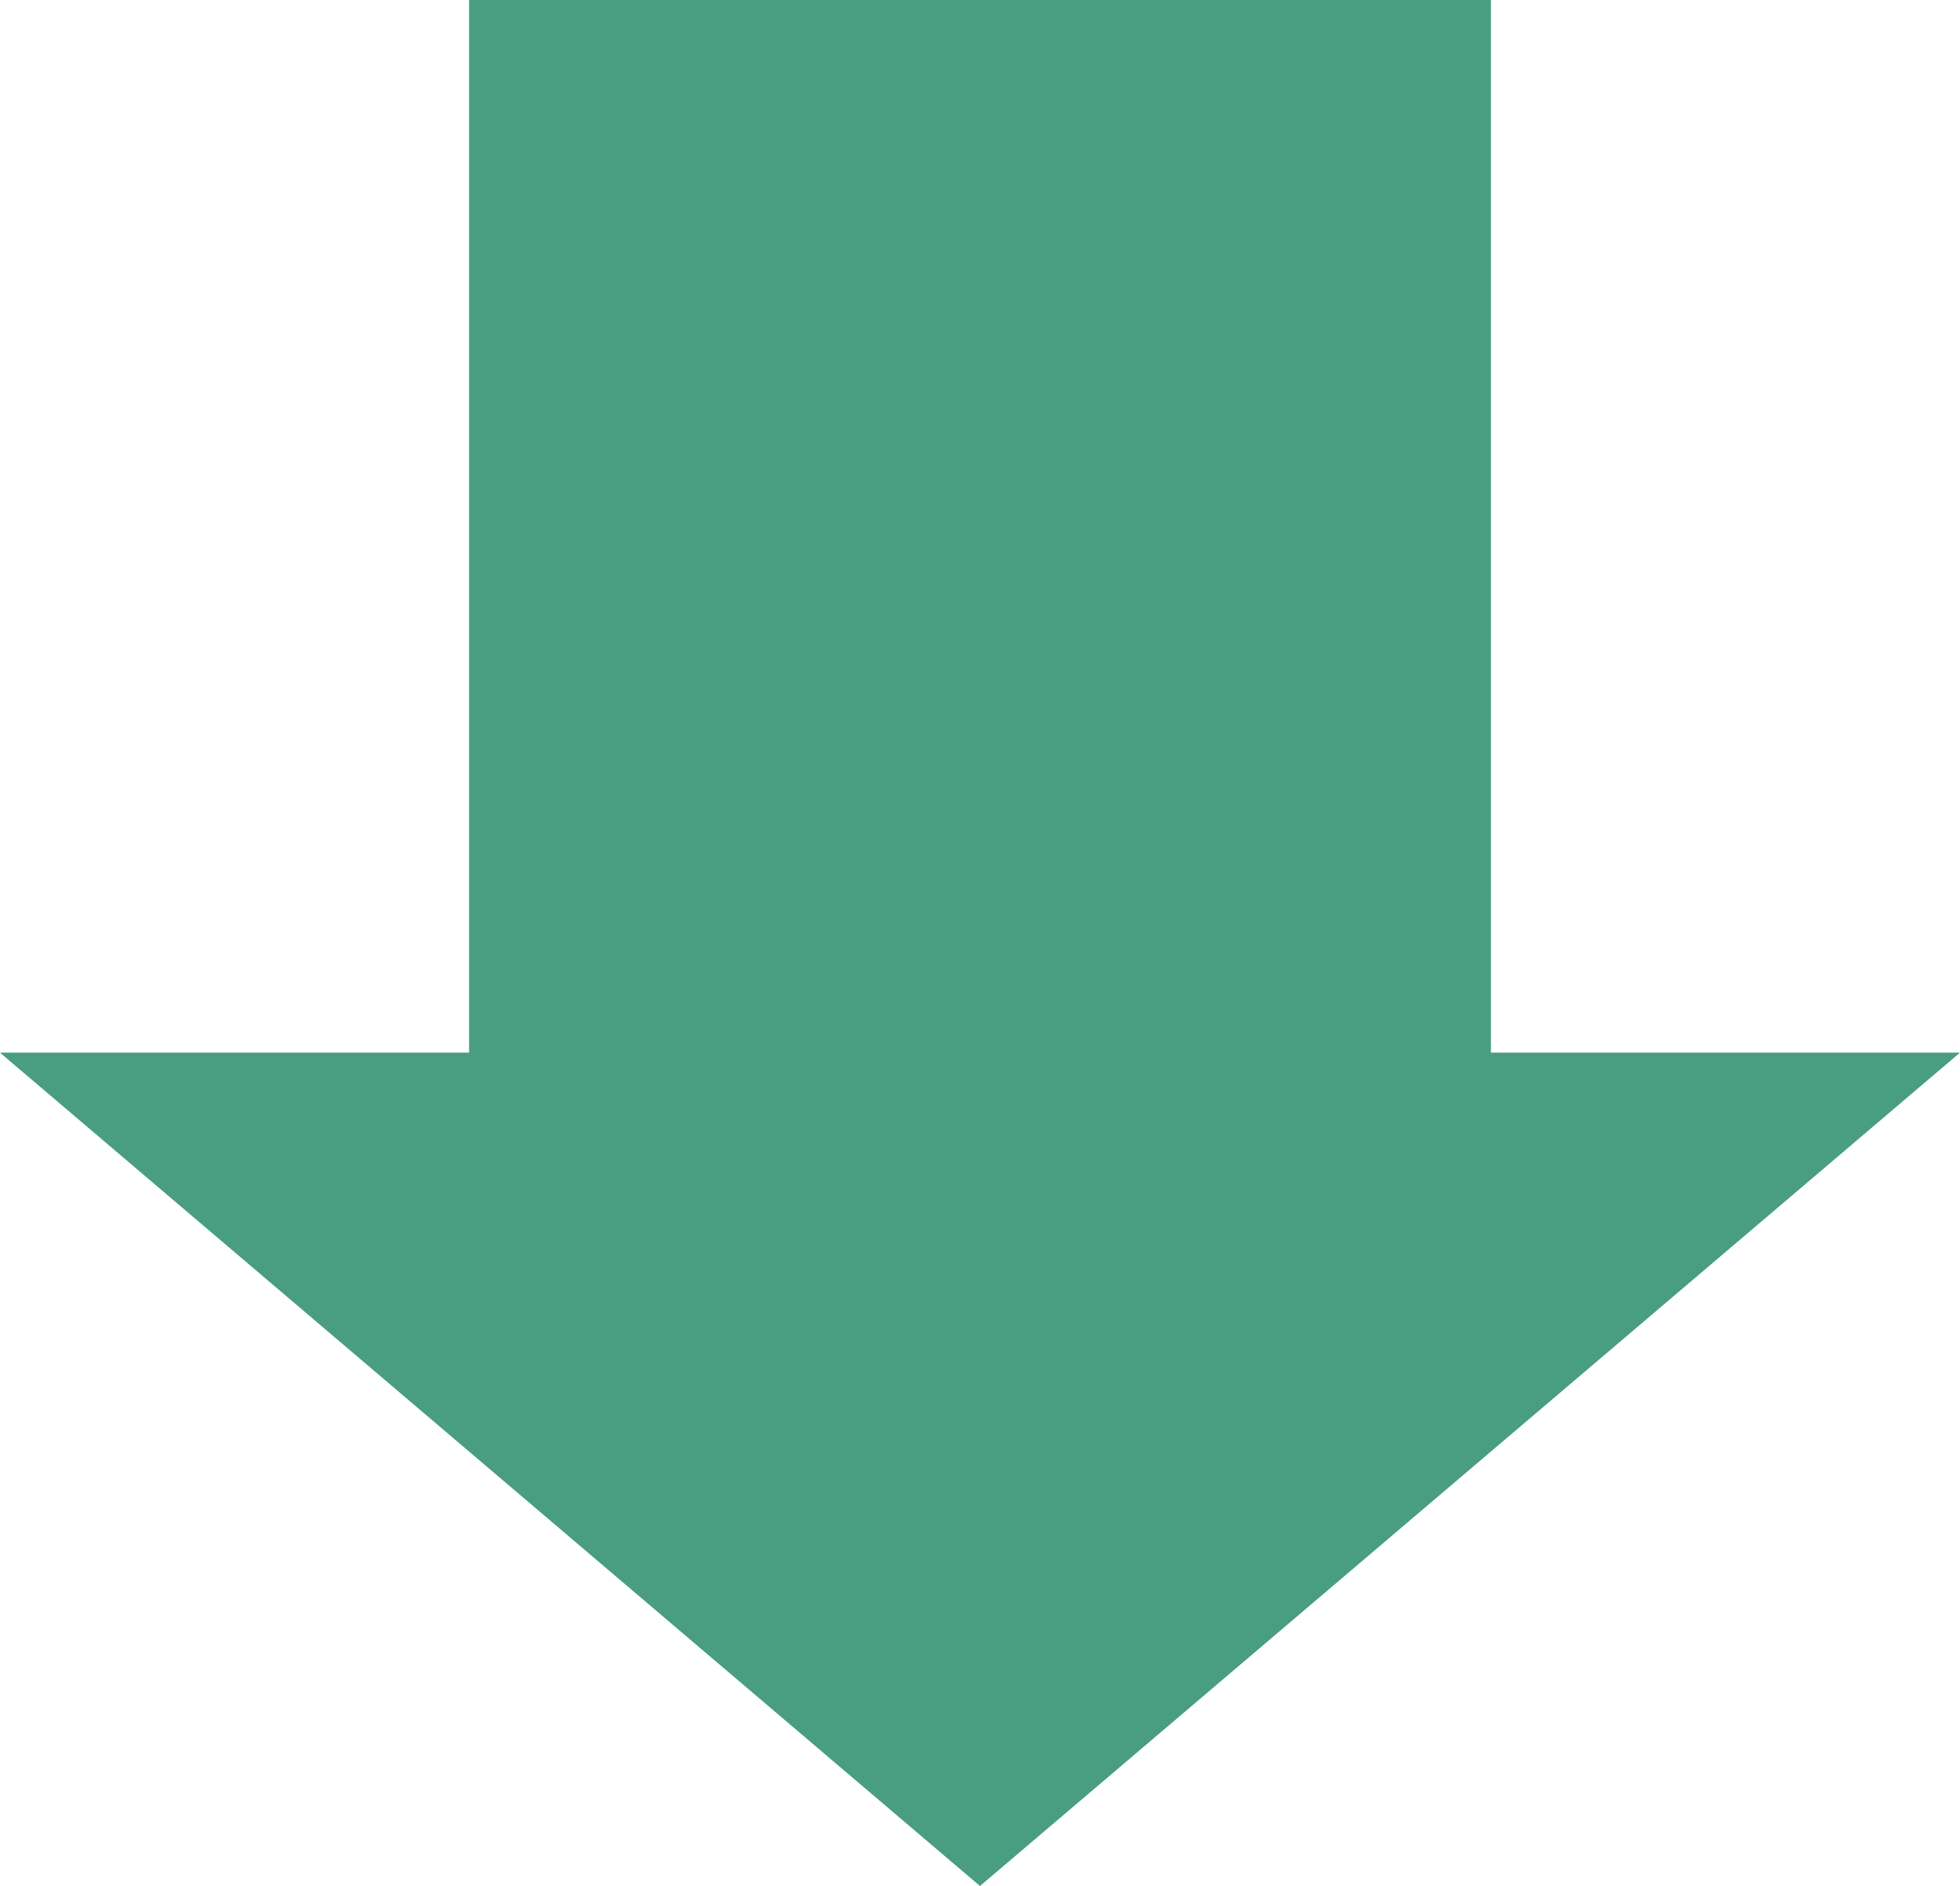 <svg xmlns="http://www.w3.org/2000/svg" width="79.002" height="76.001" viewBox="0 0 79.002 76.001">
  <path id="arrow" d="M-14909,157.419h18.907V115h41.188v42.419H-14830L-14869.5,191Z" transform="translate(14909 -115)" fill="#499d80"/>
</svg>
